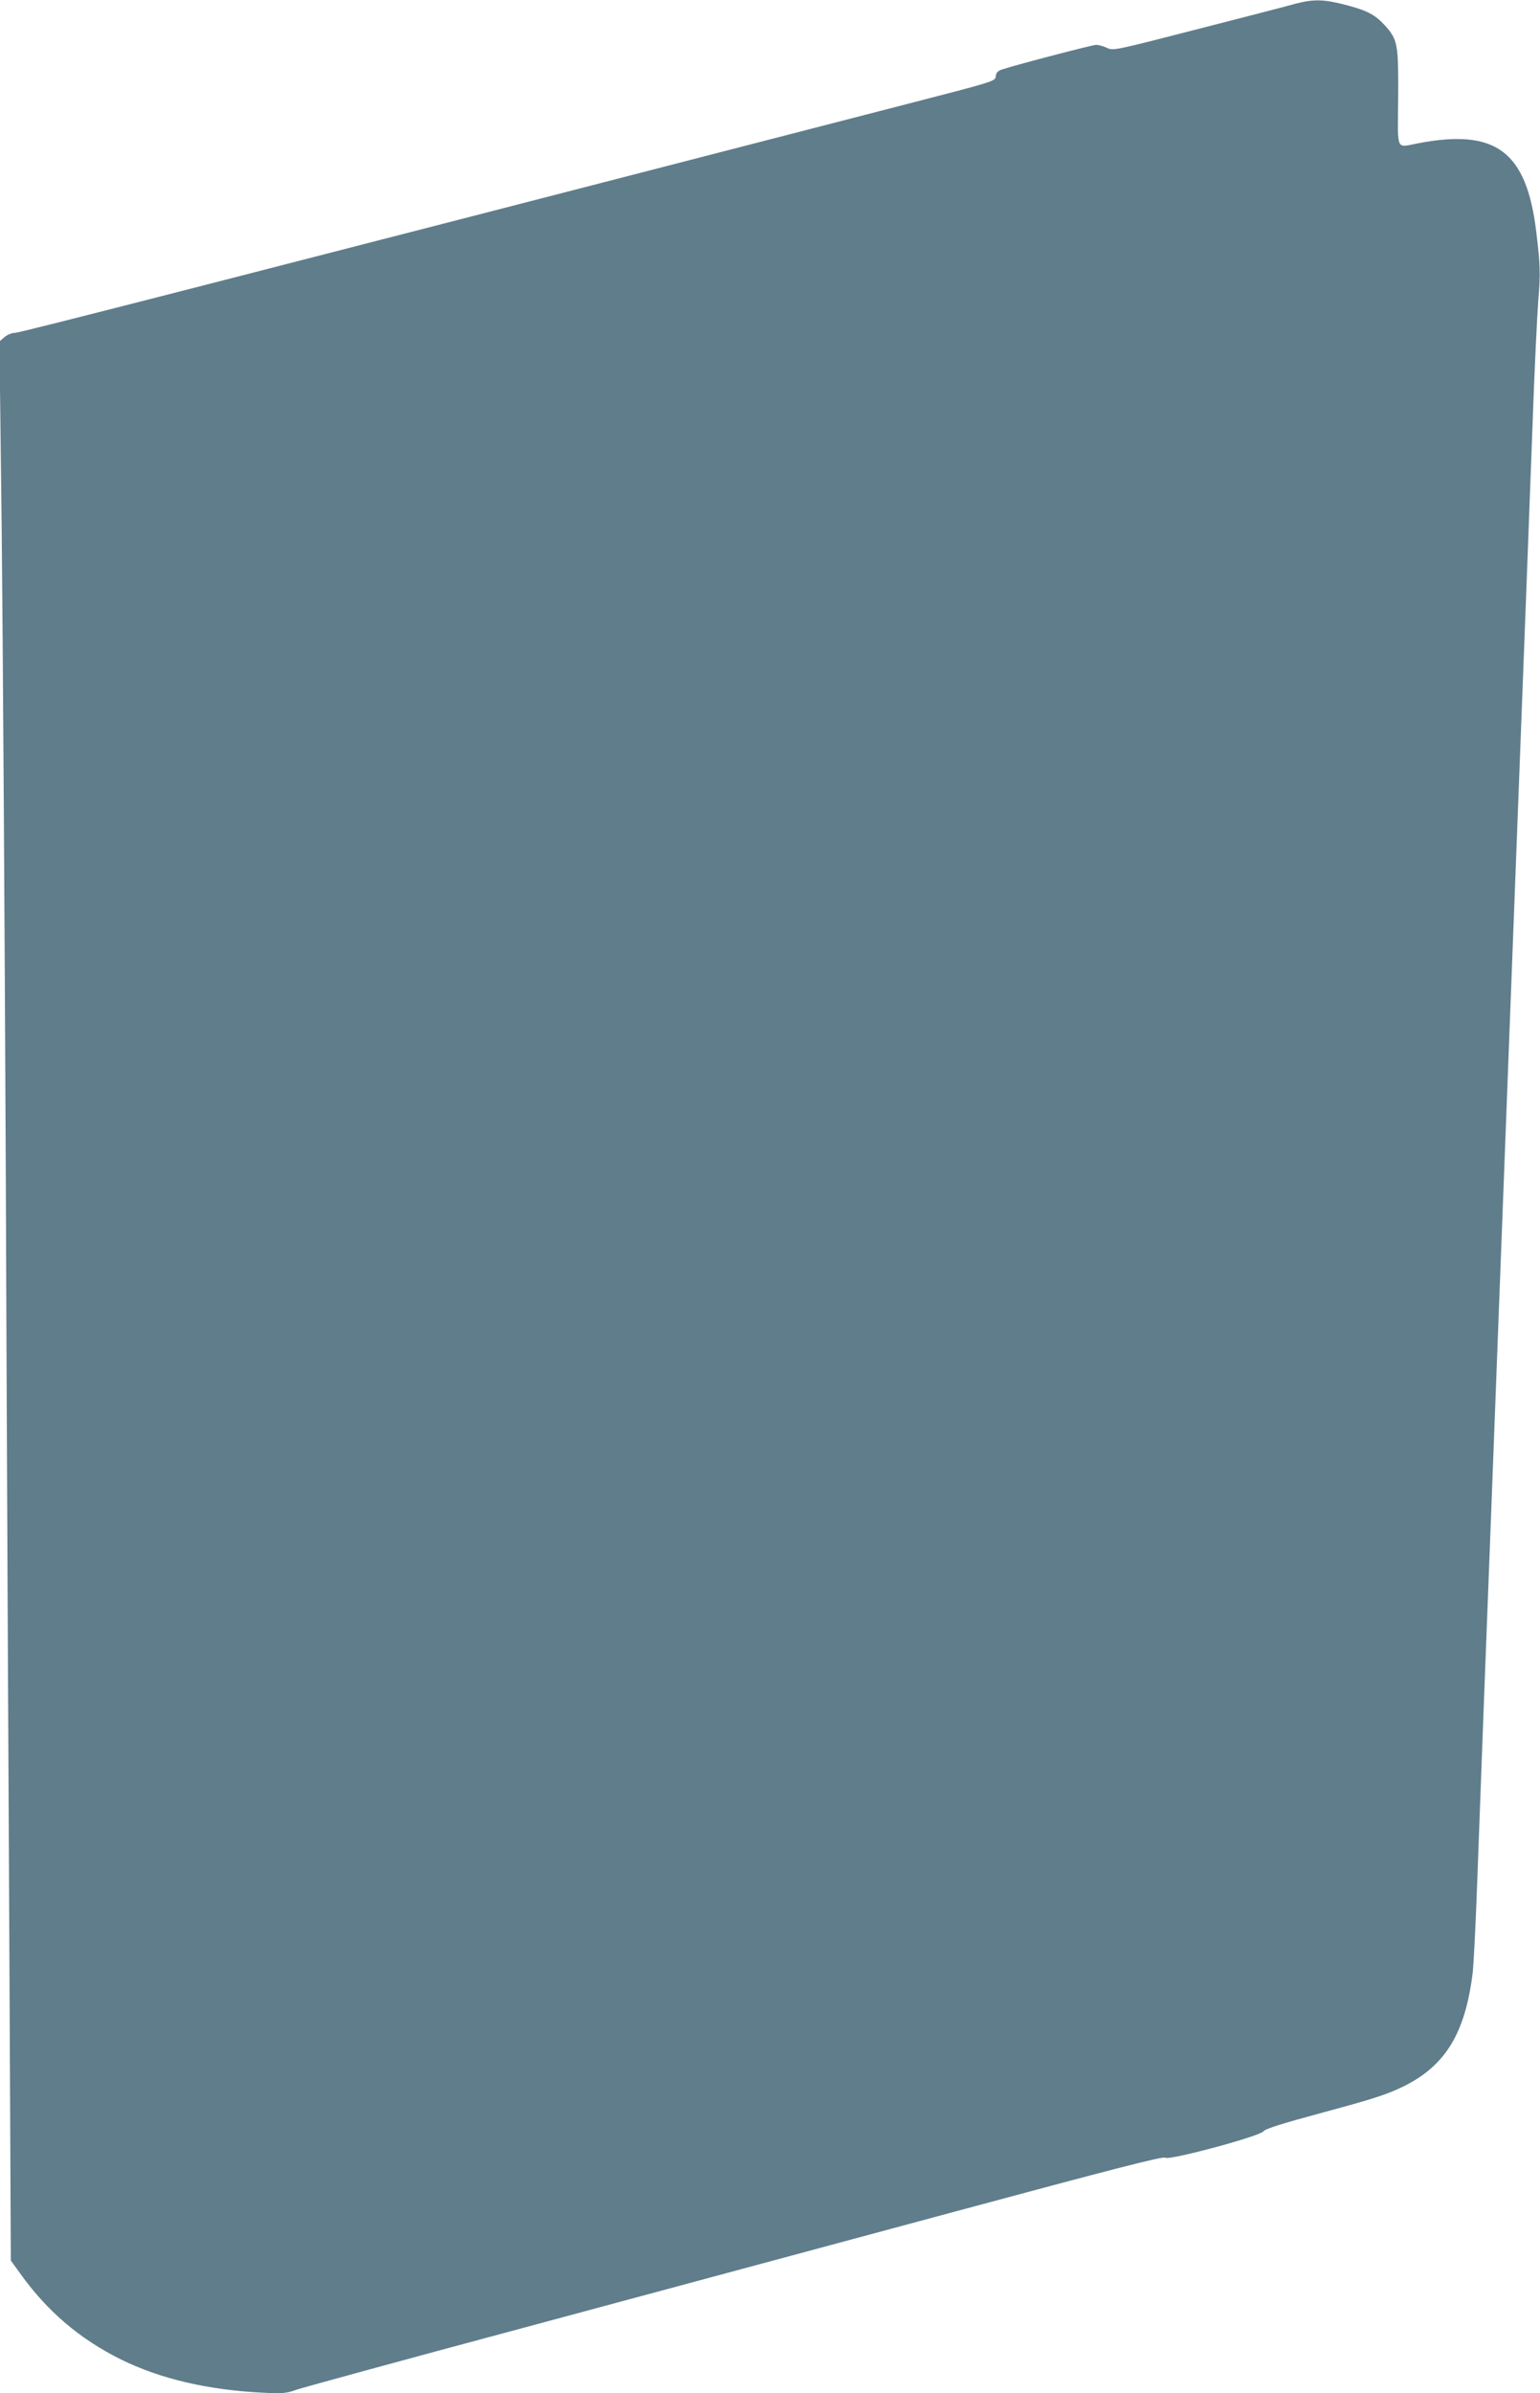 <?xml version="1.0" standalone="no"?>
<!DOCTYPE svg PUBLIC "-//W3C//DTD SVG 20010904//EN"
 "http://www.w3.org/TR/2001/REC-SVG-20010904/DTD/svg10.dtd">
<svg version="1.0" xmlns="http://www.w3.org/2000/svg"
 width="824pt" height="1280pt" viewBox="0 0 824 1280"
 preserveAspectRatio="xMidYMid meet">
<g transform="translate(0,1280) scale(0.1,-0.1)"
fill="#607d8b" stroke="none">
<path d="M6935 12781 c-38 -11 -274 -72 -524 -136 -447 -115 -455 -117 -488
-101 -19 9 -44 16 -58 16 -20 0 -411 -102 -502 -131 -24 -8 -33 -17 -35 -37
-3 -27 -5 -27 -493 -153 -3746 -967 -4729 -1219 -4754 -1219 -17 0 -42 -10
-57 -23 l-27 -23 12 -1005 c6 -552 16 -2104 22 -3449 5 -1345 14 -3202 19
-4127 l8 -1683 47 -65 c146 -205 319 -353 542 -464 211 -104 468 -164 764
-178 101 -5 123 -3 175 16 32 11 579 161 1214 331 635 171 1665 448 2288 616
872 235 1136 303 1147 294 20 -16 504 114 525 141 11 14 100 42 330 104 260
70 333 94 419 136 225 111 331 284 371 609 5 47 17 276 25 510 9 234 24 657
35 940 11 283 29 752 40 1043 11 290 29 763 40 1052 11 289 29 761 40 1050 11
289 29 760 40 1048 60 1559 82 2153 100 2632 10 292 25 593 31 671 12 138 10
193 -11 364 -52 430 -215 553 -630 474 -124 -23 -111 -51 -109 239 2 290 -2
314 -69 389 -55 60 -96 82 -217 113 -112 29 -165 30 -260 6z"/>
</g>
</svg>
